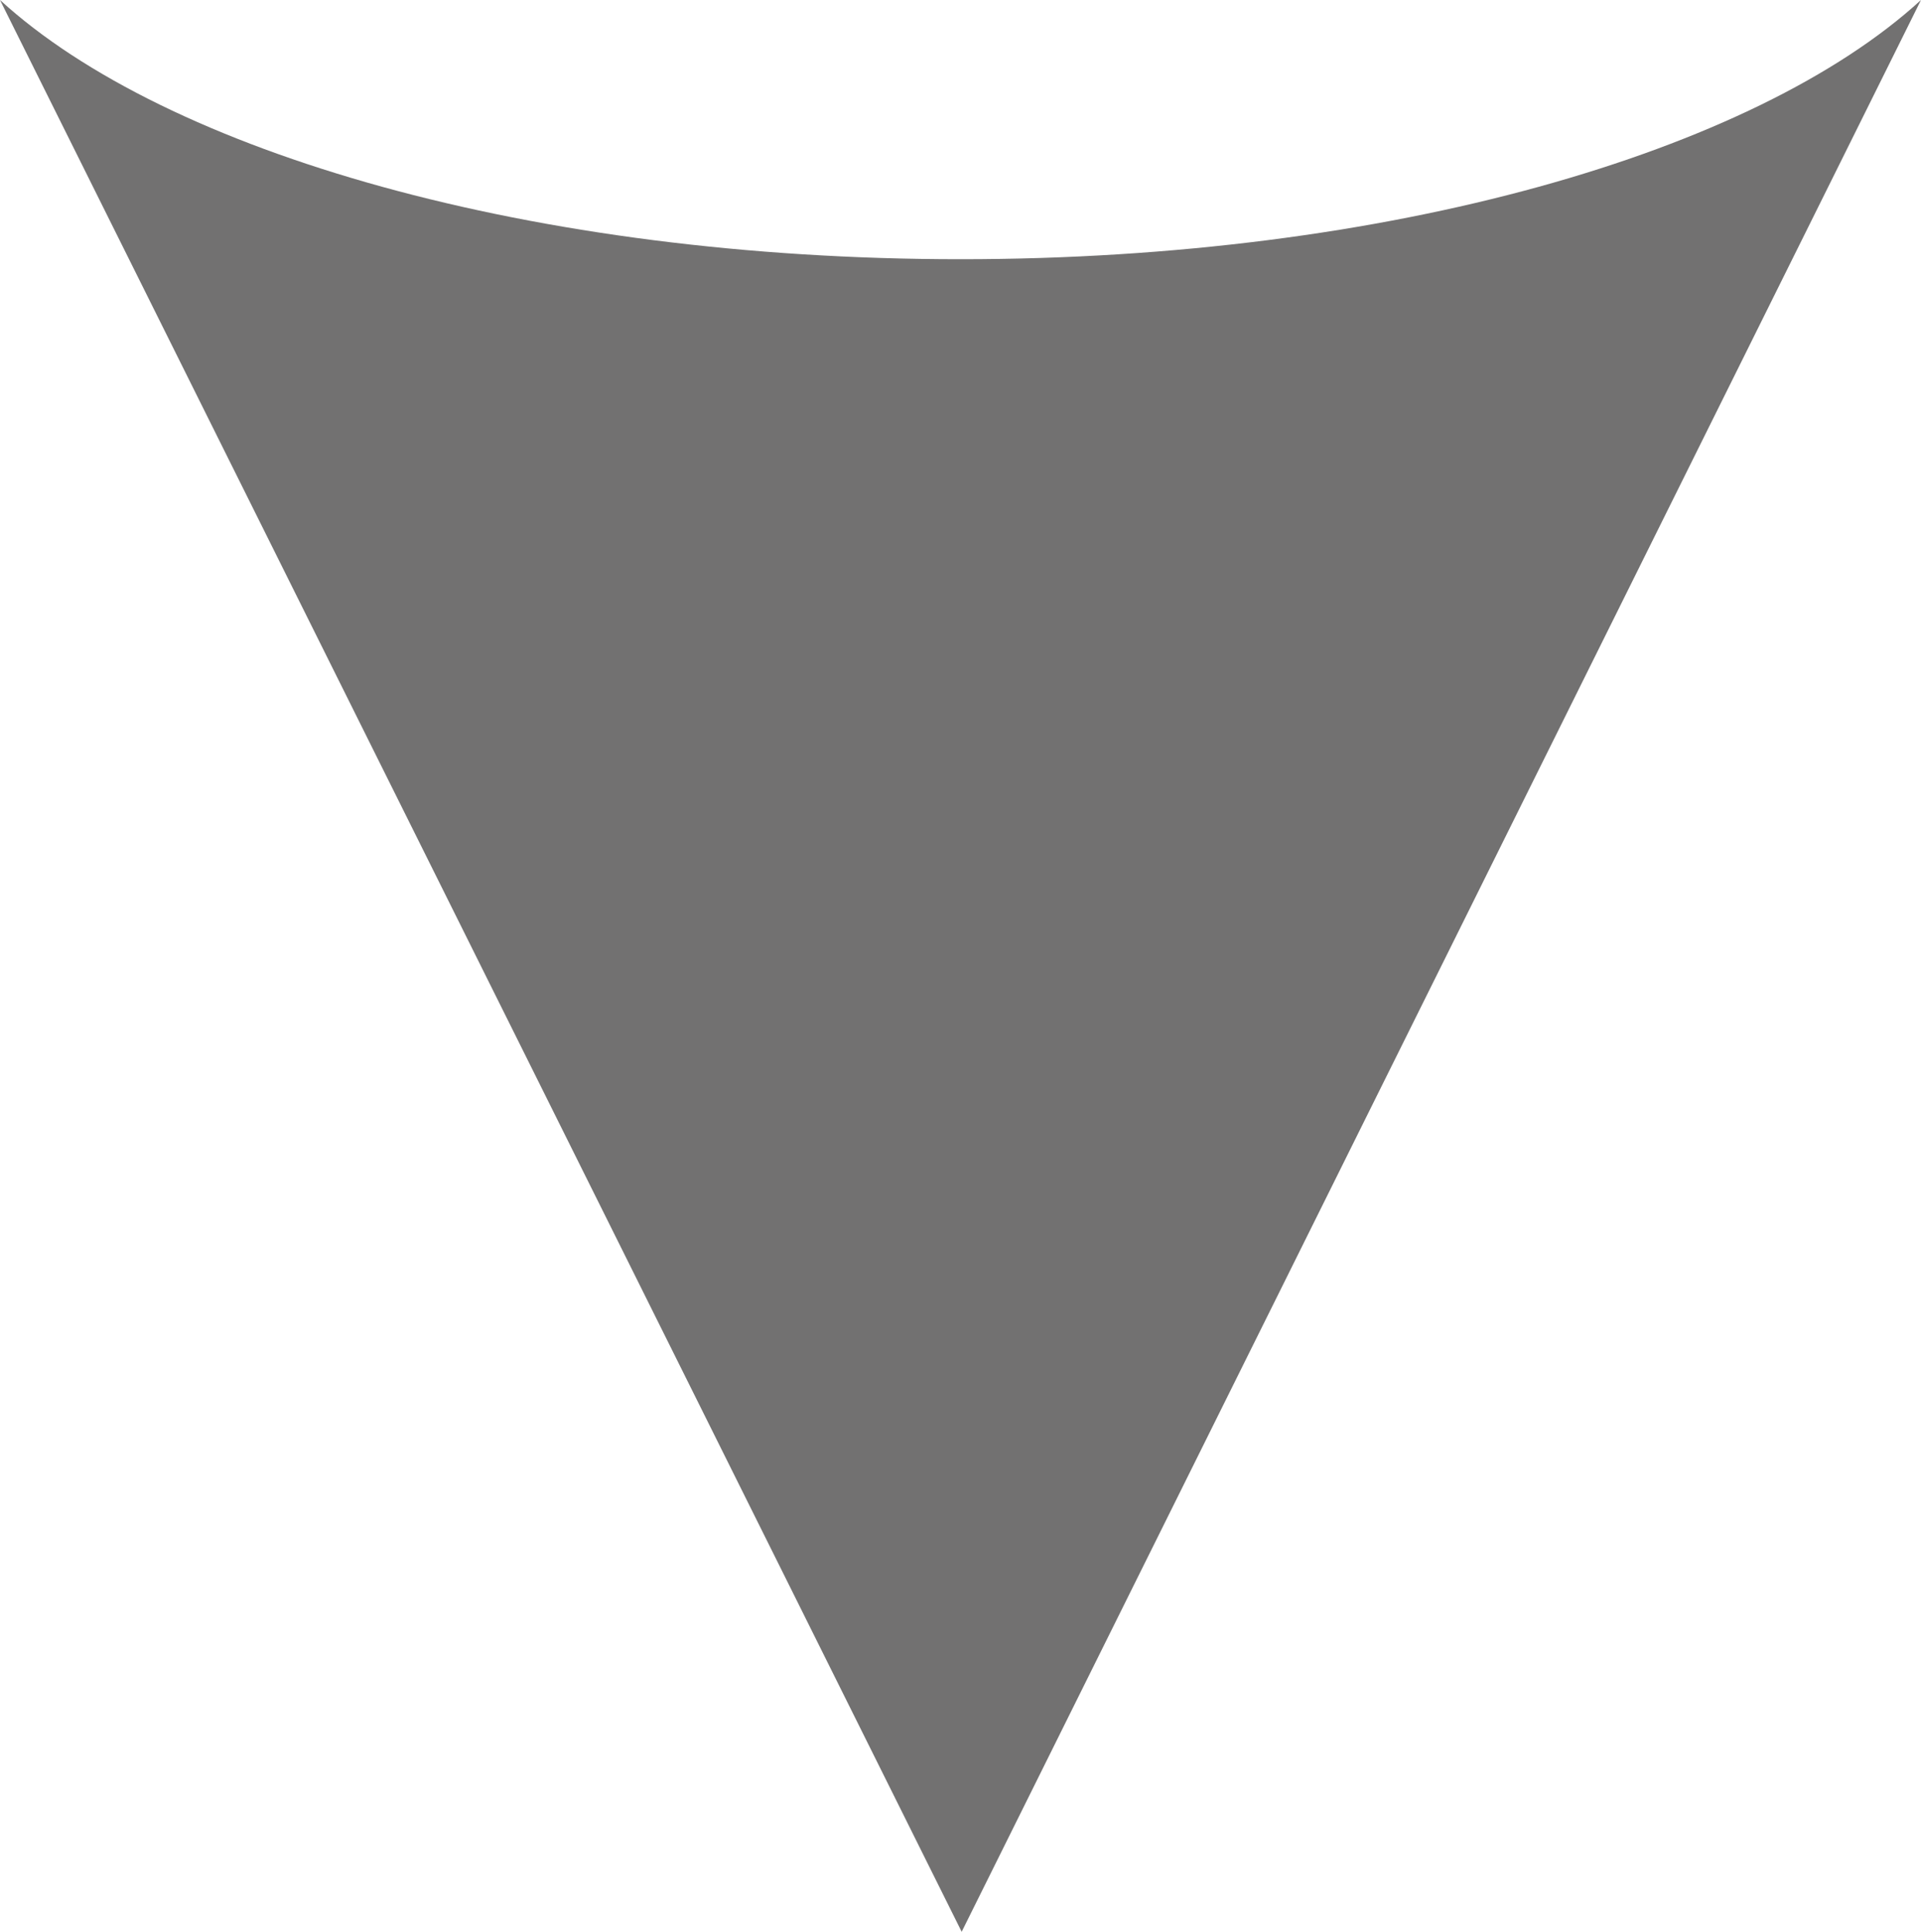 <?xml version="1.0" encoding="UTF-8"?><svg xmlns="http://www.w3.org/2000/svg" viewBox="0 0 16.38 16.47"><defs><style>.cls-1{fill:#727171;mix-blend-mode:multiply;}.cls-2{isolation:isolate;}</style></defs><g class="cls-2"><g id="_レイヤー_2"><g id="_ヘッダー"><path class="cls-1" d="M8.2,16.47L16.38,0c-1.42,1.3-4.54,2.21-8.19,2.21S1.42,1.3,0,0l8.2,16.47Z"/></g></g></g></svg>